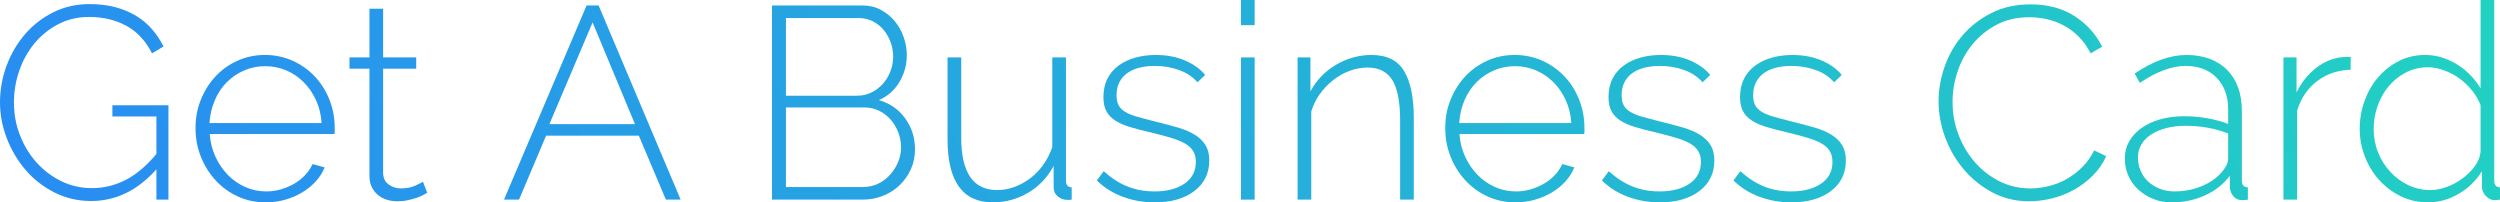 <?xml version="1.0" encoding="UTF-8"?><svg id="a" xmlns="http://www.w3.org/2000/svg" xmlns:xlink="http://www.w3.org/1999/xlink" viewBox="0 0 1097.04 88.8"><defs><style>.c{fill:url(#b);}</style><linearGradient id="b" x1="135.6" y1="291.6" x2="981.06" y2="-196.52" gradientTransform="matrix(1, 0, 0, 1, 0, 0)" gradientUnits="userSpaceOnUse"><stop offset="0" stop-color="#288df2"/><stop offset="1" stop-color="#21d2c2"/></linearGradient></defs><path class="c" d="M68.64,74.28c-8.24,9.28-17.8,13.92-28.68,13.92-5.76,0-11.1-1.24-16.02-3.72-4.92-2.48-9.14-5.76-12.66-9.84-3.52-4.08-6.28-8.72-8.28-13.92-2-5.2-3-10.48-3-15.84s.98-11,2.94-16.2c1.96-5.2,4.68-9.8,8.16-13.8,3.48-4,7.62-7.18,12.42-9.54,4.8-2.36,10.04-3.54,15.72-3.54,4.24,0,8.06,.46,11.46,1.38,3.4,.92,6.44,2.2,9.12,3.84,2.68,1.64,5,3.6,6.96,5.88,1.96,2.28,3.62,4.78,4.98,7.5l-5.04,3c-2.88-5.6-6.7-9.66-11.46-12.18-4.76-2.52-10.14-3.78-16.14-3.78-5.04,0-9.6,1.08-13.68,3.24-4.08,2.16-7.56,5-10.44,8.52-2.88,3.52-5.08,7.52-6.6,12-1.52,4.48-2.28,9.08-2.28,13.8,0,5.04,.88,9.82,2.64,14.34,1.76,4.52,4.18,8.5,7.26,11.94,3.08,3.44,6.7,6.18,10.86,8.22,4.16,2.04,8.64,3.06,13.44,3.06,5.2,0,10.14-1.2,14.82-3.6,4.68-2.4,9.18-6.2,13.5-11.4v-16.44h-19.32v-4.92h24.6v41.4h-5.28v-13.32Z"/><path class="c" d="M116.64,88.8c-4.4,0-8.48-.86-12.24-2.58-3.76-1.72-7.02-4.08-9.78-7.08-2.76-3-4.92-6.46-6.48-10.38-1.56-3.92-2.34-8.12-2.34-12.6s.78-8.54,2.34-12.42c1.56-3.88,3.7-7.28,6.42-10.2,2.72-2.92,5.94-5.22,9.66-6.9,3.72-1.68,7.74-2.52,12.06-2.52s8.48,.86,12.24,2.58c3.76,1.72,7,4.04,9.72,6.96,2.72,2.92,4.84,6.32,6.36,10.2,1.52,3.88,2.28,7.98,2.28,12.3v1.5c0,.6-.04,.98-.12,1.14h-54.72c.24,3.6,1.08,6.94,2.52,10.02,1.44,3.08,3.26,5.74,5.46,7.98,2.2,2.24,4.74,4,7.62,5.28,2.88,1.28,5.96,1.92,9.24,1.92,2.16,0,4.28-.3,6.36-.9,2.08-.6,4.02-1.42,5.82-2.46,1.8-1.04,3.4-2.3,4.8-3.78,1.4-1.48,2.5-3.1,3.3-4.86l5.28,1.44c-.88,2.24-2.18,4.3-3.9,6.18-1.72,1.88-3.72,3.5-6,4.86-2.28,1.36-4.78,2.42-7.5,3.18-2.72,.76-5.52,1.14-8.4,1.14Zm24.48-34.8c-.24-3.68-1.06-7.04-2.46-10.08-1.4-3.04-3.2-5.66-5.4-7.86-2.2-2.2-4.74-3.92-7.62-5.16-2.88-1.24-5.96-1.86-9.24-1.86s-6.36,.62-9.24,1.86c-2.88,1.24-5.42,2.96-7.62,5.16-2.2,2.2-3.96,4.84-5.28,7.92-1.32,3.08-2.1,6.42-2.34,10.02h49.2Z"/><path class="c" d="M187.44,84.6c-.32,.16-.86,.46-1.62,.9-.76,.44-1.72,.86-2.88,1.26-1.16,.4-2.46,.76-3.9,1.08-1.44,.32-3,.48-4.68,.48s-3.26-.24-4.74-.72c-1.48-.48-2.78-1.2-3.9-2.16-1.12-.96-2-2.12-2.64-3.48-.64-1.36-.96-2.96-.96-4.8V30.12h-8.76v-4.92h8.76V3.84h6V25.2h14.52v4.92h-14.52v45.6c0,2.32,.8,4.06,2.4,5.22,1.6,1.16,3.4,1.74,5.4,1.74,2.48,0,4.62-.42,6.42-1.26,1.8-.84,2.9-1.38,3.3-1.62l1.8,4.8Z"/><path class="c" d="M257.4,2.4h5.28l36,85.2h-6.48l-11.88-28.08h-40.68l-11.88,28.08h-6.6L257.4,2.4Zm21.24,52.08l-18.6-44.64-18.96,44.64h37.56Z"/><path class="c" d="M401.52,65.52c0,3.12-.6,6.02-1.8,8.7-1.2,2.68-2.84,5.02-4.92,7.02-2.08,2-4.52,3.56-7.32,4.68-2.8,1.12-5.76,1.68-8.88,1.68h-39.84V2.4h39.72c2.96,0,5.64,.64,8.04,1.92,2.4,1.28,4.44,2.94,6.12,4.98s2.98,4.36,3.9,6.96c.92,2.6,1.38,5.22,1.38,7.86,0,4.32-1.08,8.28-3.24,11.88-2.16,3.6-5.16,6.24-9,7.92,4.88,1.44,8.74,4.14,11.58,8.1,2.84,3.96,4.26,8.46,4.26,13.5ZM344.88,7.92V42h31.2c2.32,0,4.44-.48,6.36-1.44s3.58-2.22,4.98-3.78c1.4-1.56,2.5-3.38,3.3-5.46,.8-2.08,1.2-4.2,1.2-6.36,0-2.32-.38-4.5-1.14-6.54-.76-2.04-1.8-3.84-3.12-5.4-1.32-1.56-2.9-2.8-4.74-3.72-1.84-.92-3.88-1.38-6.12-1.38h-31.92Zm50.52,56.76c0-2.24-.4-4.42-1.2-6.54-.8-2.12-1.92-4-3.36-5.64-1.44-1.64-3.14-2.94-5.1-3.9-1.96-.96-4.06-1.44-6.3-1.44h-34.56v34.92h33.72c2.4,0,4.62-.48,6.66-1.44s3.8-2.26,5.28-3.9c1.48-1.64,2.66-3.5,3.54-5.58,.88-2.08,1.32-4.24,1.32-6.48Z"/><path class="c" d="M435.72,88.8c-13.28,0-19.92-9.2-19.92-27.6V25.2h6V60.36c0,15.36,5.24,23.04,15.72,23.04,2.64,0,5.2-.46,7.68-1.38,2.48-.92,4.8-2.2,6.96-3.84,2.16-1.64,4.06-3.62,5.7-5.94,1.64-2.32,2.94-4.88,3.9-7.68V25.2h6v54c0,2,.84,3,2.52,3v5.4c-.4,.08-.76,.12-1.08,.12h-.72c-1.6,0-3.02-.5-4.26-1.5-1.24-1-1.86-2.34-1.86-4.02v-9.36c-2.72,5.04-6.46,8.96-11.22,11.76-4.76,2.8-9.9,4.2-15.42,4.2Z"/><path class="c" d="M506.64,88.8c-4.8,0-9.4-.8-13.8-2.4-4.4-1.6-8.24-4-11.52-7.2l3-4.08c3.36,3.04,6.84,5.28,10.44,6.72,3.6,1.44,7.56,2.16,11.88,2.16,5.44,0,9.82-1.14,13.14-3.42,3.32-2.28,4.98-5.46,4.98-9.54,0-1.92-.42-3.54-1.26-4.86s-2.1-2.44-3.78-3.36c-1.68-.92-3.76-1.74-6.24-2.46-2.48-.72-5.36-1.48-8.64-2.28-3.52-.8-6.58-1.6-9.18-2.4-2.6-.8-4.74-1.76-6.42-2.88-1.68-1.12-2.94-2.48-3.78-4.08-.84-1.6-1.26-3.64-1.26-6.12,0-3.12,.6-5.84,1.8-8.16,1.2-2.32,2.86-4.24,4.98-5.76,2.12-1.52,4.56-2.66,7.32-3.42,2.76-.76,5.7-1.14,8.82-1.14,4.88,0,9.2,.82,12.96,2.46,3.76,1.64,6.68,3.74,8.76,6.3l-3.36,3.24c-2.08-2.4-4.78-4.2-8.1-5.4-3.32-1.2-6.86-1.8-10.62-1.8-2.32,0-4.5,.24-6.54,.72-2.04,.48-3.82,1.24-5.34,2.28-1.52,1.04-2.72,2.38-3.6,4.02-.88,1.64-1.32,3.58-1.32,5.82,0,1.84,.3,3.32,.9,4.44,.6,1.12,1.56,2.08,2.88,2.88,1.32,.8,3.02,1.5,5.1,2.1,2.08,.6,4.56,1.26,7.44,1.98,3.92,.96,7.4,1.88,10.44,2.76,3.04,.88,5.58,1.96,7.62,3.24,2.04,1.28,3.6,2.8,4.68,4.56,1.08,1.76,1.62,4,1.62,6.72,0,5.6-2.18,10.06-6.54,13.38-4.36,3.32-10.18,4.98-17.46,4.98Z"/><path class="c" d="M544.56,11.04V0h6V11.04h-6Zm0,76.56V25.2h6v62.4h-6Z"/><path class="c" d="M620.4,87.6h-6V52.8c0-8.08-1.14-13.96-3.42-17.64-2.28-3.68-5.9-5.52-10.86-5.52-2.64,0-5.26,.48-7.86,1.44-2.6,.96-5.02,2.32-7.26,4.08-2.24,1.76-4.2,3.82-5.88,6.18-1.68,2.36-2.92,4.9-3.72,7.62v38.64h-6V25.2h5.64v14.88c1.28-2.4,2.86-4.58,4.74-6.54,1.88-1.96,4-3.64,6.36-5.04,2.36-1.4,4.86-2.48,7.5-3.24,2.64-.76,5.36-1.14,8.16-1.14,6.8,0,11.6,2.38,14.4,7.14,2.8,4.76,4.2,11.58,4.2,20.46v35.88Z"/><path class="c" d="M665.04,88.8c-4.4,0-8.48-.86-12.24-2.58-3.76-1.72-7.02-4.08-9.78-7.08-2.76-3-4.92-6.46-6.48-10.38-1.56-3.92-2.34-8.12-2.34-12.6s.78-8.54,2.34-12.42c1.56-3.88,3.7-7.28,6.42-10.2,2.72-2.92,5.94-5.22,9.66-6.9,3.72-1.68,7.74-2.52,12.06-2.52s8.48,.86,12.24,2.58c3.76,1.72,7,4.04,9.72,6.96,2.72,2.92,4.84,6.32,6.36,10.2,1.52,3.88,2.28,7.98,2.28,12.3v1.5c0,.6-.04,.98-.12,1.14h-54.72c.24,3.6,1.08,6.94,2.52,10.02,1.44,3.08,3.26,5.74,5.46,7.98,2.2,2.24,4.74,4,7.62,5.28,2.88,1.28,5.96,1.92,9.24,1.92,2.16,0,4.28-.3,6.36-.9,2.08-.6,4.02-1.42,5.82-2.46,1.8-1.04,3.4-2.3,4.8-3.78,1.4-1.48,2.5-3.1,3.3-4.86l5.28,1.44c-.88,2.24-2.18,4.3-3.9,6.18-1.72,1.88-3.72,3.5-6,4.86-2.28,1.36-4.78,2.42-7.5,3.18-2.72,.76-5.52,1.14-8.4,1.14Zm24.48-34.8c-.24-3.68-1.06-7.04-2.46-10.08-1.4-3.04-3.2-5.66-5.4-7.86-2.2-2.2-4.74-3.92-7.62-5.16-2.88-1.24-5.96-1.86-9.24-1.86s-6.36,.62-9.24,1.86c-2.88,1.24-5.42,2.96-7.62,5.16-2.2,2.2-3.96,4.84-5.28,7.92-1.32,3.08-2.1,6.42-2.34,10.02h49.2Z"/><path class="c" d="M728.28,88.8c-4.8,0-9.4-.8-13.8-2.4-4.4-1.6-8.24-4-11.52-7.2l3-4.08c3.36,3.04,6.84,5.28,10.44,6.72,3.6,1.44,7.56,2.16,11.88,2.16,5.44,0,9.82-1.14,13.14-3.42,3.32-2.28,4.98-5.46,4.98-9.54,0-1.92-.42-3.54-1.26-4.86s-2.1-2.44-3.78-3.36c-1.68-.92-3.76-1.74-6.24-2.46-2.48-.72-5.36-1.48-8.64-2.28-3.52-.8-6.58-1.6-9.18-2.4-2.6-.8-4.74-1.76-6.42-2.88-1.68-1.12-2.94-2.48-3.78-4.08-.84-1.6-1.26-3.64-1.26-6.12,0-3.12,.6-5.84,1.8-8.16,1.2-2.32,2.86-4.24,4.98-5.76,2.12-1.52,4.56-2.66,7.32-3.42,2.76-.76,5.7-1.14,8.82-1.14,4.88,0,9.2,.82,12.96,2.46,3.76,1.64,6.68,3.74,8.76,6.3l-3.36,3.24c-2.08-2.4-4.78-4.2-8.1-5.4-3.32-1.2-6.86-1.8-10.62-1.8-2.32,0-4.5,.24-6.54,.72-2.04,.48-3.82,1.24-5.34,2.28-1.52,1.04-2.72,2.38-3.6,4.02-.88,1.64-1.32,3.58-1.32,5.82,0,1.84,.3,3.32,.9,4.44,.6,1.12,1.56,2.08,2.88,2.88,1.32,.8,3.02,1.5,5.1,2.1,2.08,.6,4.56,1.26,7.44,1.98,3.92,.96,7.4,1.88,10.44,2.76,3.04,.88,5.58,1.96,7.62,3.24,2.04,1.28,3.6,2.8,4.68,4.56,1.08,1.76,1.62,4,1.62,6.72,0,5.6-2.18,10.06-6.54,13.38-4.36,3.32-10.18,4.98-17.46,4.98Z"/><path class="c" d="M786,88.8c-4.8,0-9.4-.8-13.8-2.4-4.4-1.6-8.24-4-11.52-7.2l3-4.08c3.36,3.04,6.84,5.28,10.44,6.72,3.6,1.44,7.56,2.16,11.88,2.16,5.44,0,9.82-1.14,13.14-3.42,3.32-2.28,4.98-5.46,4.98-9.54,0-1.92-.42-3.54-1.26-4.86s-2.1-2.44-3.78-3.36c-1.68-.92-3.76-1.74-6.24-2.46-2.48-.72-5.36-1.48-8.64-2.28-3.52-.8-6.58-1.6-9.18-2.4-2.6-.8-4.74-1.76-6.42-2.88-1.68-1.12-2.94-2.48-3.78-4.08-.84-1.6-1.26-3.64-1.26-6.12,0-3.12,.6-5.84,1.8-8.16,1.2-2.32,2.86-4.24,4.98-5.76,2.12-1.52,4.56-2.66,7.32-3.42,2.76-.76,5.7-1.14,8.82-1.14,4.88,0,9.2,.82,12.96,2.46,3.76,1.64,6.68,3.74,8.76,6.3l-3.36,3.24c-2.08-2.4-4.78-4.2-8.1-5.4-3.32-1.2-6.86-1.8-10.62-1.8-2.32,0-4.5,.24-6.54,.72-2.04,.48-3.82,1.24-5.34,2.28-1.52,1.04-2.72,2.38-3.6,4.02-.88,1.64-1.32,3.58-1.32,5.82,0,1.84,.3,3.32,.9,4.44,.6,1.12,1.56,2.08,2.88,2.88,1.32,.8,3.02,1.5,5.1,2.1,2.08,.6,4.56,1.26,7.44,1.98,3.92,.96,7.4,1.88,10.44,2.76,3.04,.88,5.58,1.96,7.62,3.24,2.04,1.28,3.6,2.8,4.68,4.56,1.08,1.76,1.62,4,1.62,6.72,0,5.6-2.18,10.06-6.54,13.38-4.36,3.32-10.18,4.98-17.46,4.98Z"/><path class="c" d="M850.68,44.4c0-5.12,.9-10.22,2.7-15.3,1.8-5.08,4.42-9.62,7.86-13.62,3.44-4,7.66-7.26,12.66-9.78,5-2.52,10.7-3.78,17.1-3.78,7.6,0,14.08,1.74,19.44,5.22,5.36,3.48,9.36,7.94,12,13.38l-5.04,2.88c-1.52-2.96-3.3-5.44-5.34-7.44-2.04-2-4.24-3.62-6.6-4.86-2.36-1.24-4.82-2.14-7.38-2.7-2.56-.56-5.08-.84-7.56-.84-5.44,0-10.24,1.1-14.4,3.3-4.16,2.2-7.68,5.06-10.56,8.58-2.88,3.52-5.06,7.5-6.54,11.94-1.48,4.44-2.22,8.9-2.22,13.38,0,5.04,.88,9.84,2.64,14.4,1.76,4.56,4.16,8.58,7.2,12.06,3.04,3.48,6.64,6.26,10.8,8.34,4.16,2.08,8.64,3.12,13.44,3.12,2.56,0,5.2-.32,7.92-.96,2.72-.64,5.32-1.64,7.8-3,2.48-1.36,4.8-3.1,6.96-5.22,2.16-2.12,3.96-4.62,5.4-7.5l5.28,2.52c-1.44,3.2-3.4,6.04-5.88,8.52-2.48,2.48-5.24,4.56-8.28,6.24-3.04,1.68-6.26,2.94-9.66,3.78-3.4,.84-6.74,1.26-10.02,1.26-5.84,0-11.18-1.28-16.02-3.84-4.84-2.56-9.02-5.9-12.54-10.02-3.52-4.12-6.26-8.8-8.22-14.04-1.96-5.24-2.94-10.58-2.94-16.02Z"/><path class="c" d="M952.92,88.8c-2.88,0-5.56-.5-8.04-1.5-2.48-1-4.66-2.36-6.54-4.08-1.88-1.72-3.34-3.76-4.38-6.12-1.04-2.36-1.56-4.9-1.56-7.62s.64-5.2,1.92-7.44c1.28-2.24,3.06-4.18,5.34-5.82,2.28-1.64,5.02-2.92,8.22-3.84,3.2-.92,6.72-1.38,10.56-1.38,3.36,0,6.74,.3,10.14,.9,3.4,.6,6.46,1.42,9.18,2.46v-6.12c0-5.92-1.68-10.62-5.04-14.1-3.36-3.48-7.92-5.22-13.68-5.22-3.04,0-6.26,.64-9.66,1.92-3.4,1.28-6.86,3.12-10.38,5.52l-2.28-4.08c8-5.44,15.6-8.16,22.8-8.16s13.44,2.18,17.76,6.54c4.32,4.36,6.48,10.38,6.48,18.06v30.48c0,2,.88,3,2.64,3v5.4c-.4,.08-.82,.14-1.26,.18-.44,.04-.82,.06-1.14,.06-1.6,0-2.88-.54-3.84-1.62s-1.52-2.38-1.68-3.9v-5.16c-2.88,3.76-6.56,6.64-11.04,8.64-4.48,2-9.32,3-14.52,3Zm1.2-4.8c4.64,0,8.9-.88,12.78-2.64,3.88-1.76,6.86-4.08,8.94-6.96,1.28-1.68,1.92-3.28,1.92-4.8v-11.04c-2.88-1.12-5.88-1.96-9-2.52-3.12-.56-6.36-.84-9.72-.84-3.12,0-5.96,.34-8.52,1.02-2.56,.68-4.76,1.62-6.6,2.82-1.84,1.2-3.26,2.66-4.26,4.38-1,1.72-1.5,3.62-1.5,5.7s.4,4.04,1.2,5.88c.8,1.84,1.92,3.42,3.36,4.74,1.44,1.32,3.14,2.36,5.1,3.12,1.96,.76,4.06,1.14,6.3,1.14Z"/><path class="c" d="M1031.52,30.6c-5.6,.16-10.5,1.82-14.7,4.98-4.2,3.16-7.14,7.5-8.82,13.02v39h-6V25.2h5.76v15.36c2.16-4.4,5.02-7.98,8.58-10.74,3.56-2.76,7.38-4.34,11.46-4.74,.8-.08,1.52-.12,2.16-.12h1.56v5.64Z"/><path class="c" d="M1065.48,88.8c-4.32,0-8.32-.9-12-2.7-3.68-1.8-6.86-4.2-9.54-7.2-2.68-3-4.76-6.44-6.24-10.32-1.48-3.88-2.22-7.9-2.22-12.06s.72-8.44,2.16-12.36c1.44-3.92,3.44-7.36,6-10.32,2.56-2.96,5.58-5.32,9.06-7.08,3.48-1.76,7.3-2.64,11.46-2.64,2.72,0,5.28,.4,7.68,1.2,2.4,.8,4.64,1.86,6.72,3.18,2.08,1.32,3.96,2.86,5.64,4.62,1.68,1.76,3.12,3.64,4.32,5.64V0h6V79.2c0,2,.84,3,2.52,3v5.4c-.48,.08-.88,.14-1.2,.18-.32,.04-.64,.06-.96,.06-1.6,0-2.96-.62-4.08-1.86-1.12-1.24-1.68-2.54-1.68-3.9v-6.96c-2.56,4.16-5.98,7.48-10.26,9.96-4.28,2.48-8.74,3.72-13.38,3.72Zm1.08-5.4c2.16,0,4.48-.44,6.96-1.32,2.48-.88,4.78-2.1,6.9-3.66,2.12-1.56,3.94-3.34,5.46-5.34,1.52-2,2.4-4.16,2.64-6.48v-20.52c-.88-2.24-2.14-4.38-3.78-6.42-1.64-2.04-3.5-3.8-5.58-5.28-2.08-1.48-4.32-2.66-6.72-3.54-2.4-.88-4.72-1.32-6.96-1.32-3.6,0-6.88,.78-9.84,2.34-2.96,1.56-5.48,3.6-7.56,6.12-2.08,2.52-3.68,5.4-4.8,8.64-1.12,3.24-1.68,6.58-1.68,10.02s.64,7,1.92,10.2c1.28,3.2,3.06,6.04,5.34,8.52,2.28,2.48,4.92,4.44,7.92,5.88,3,1.44,6.26,2.16,9.78,2.16Z"/></svg>